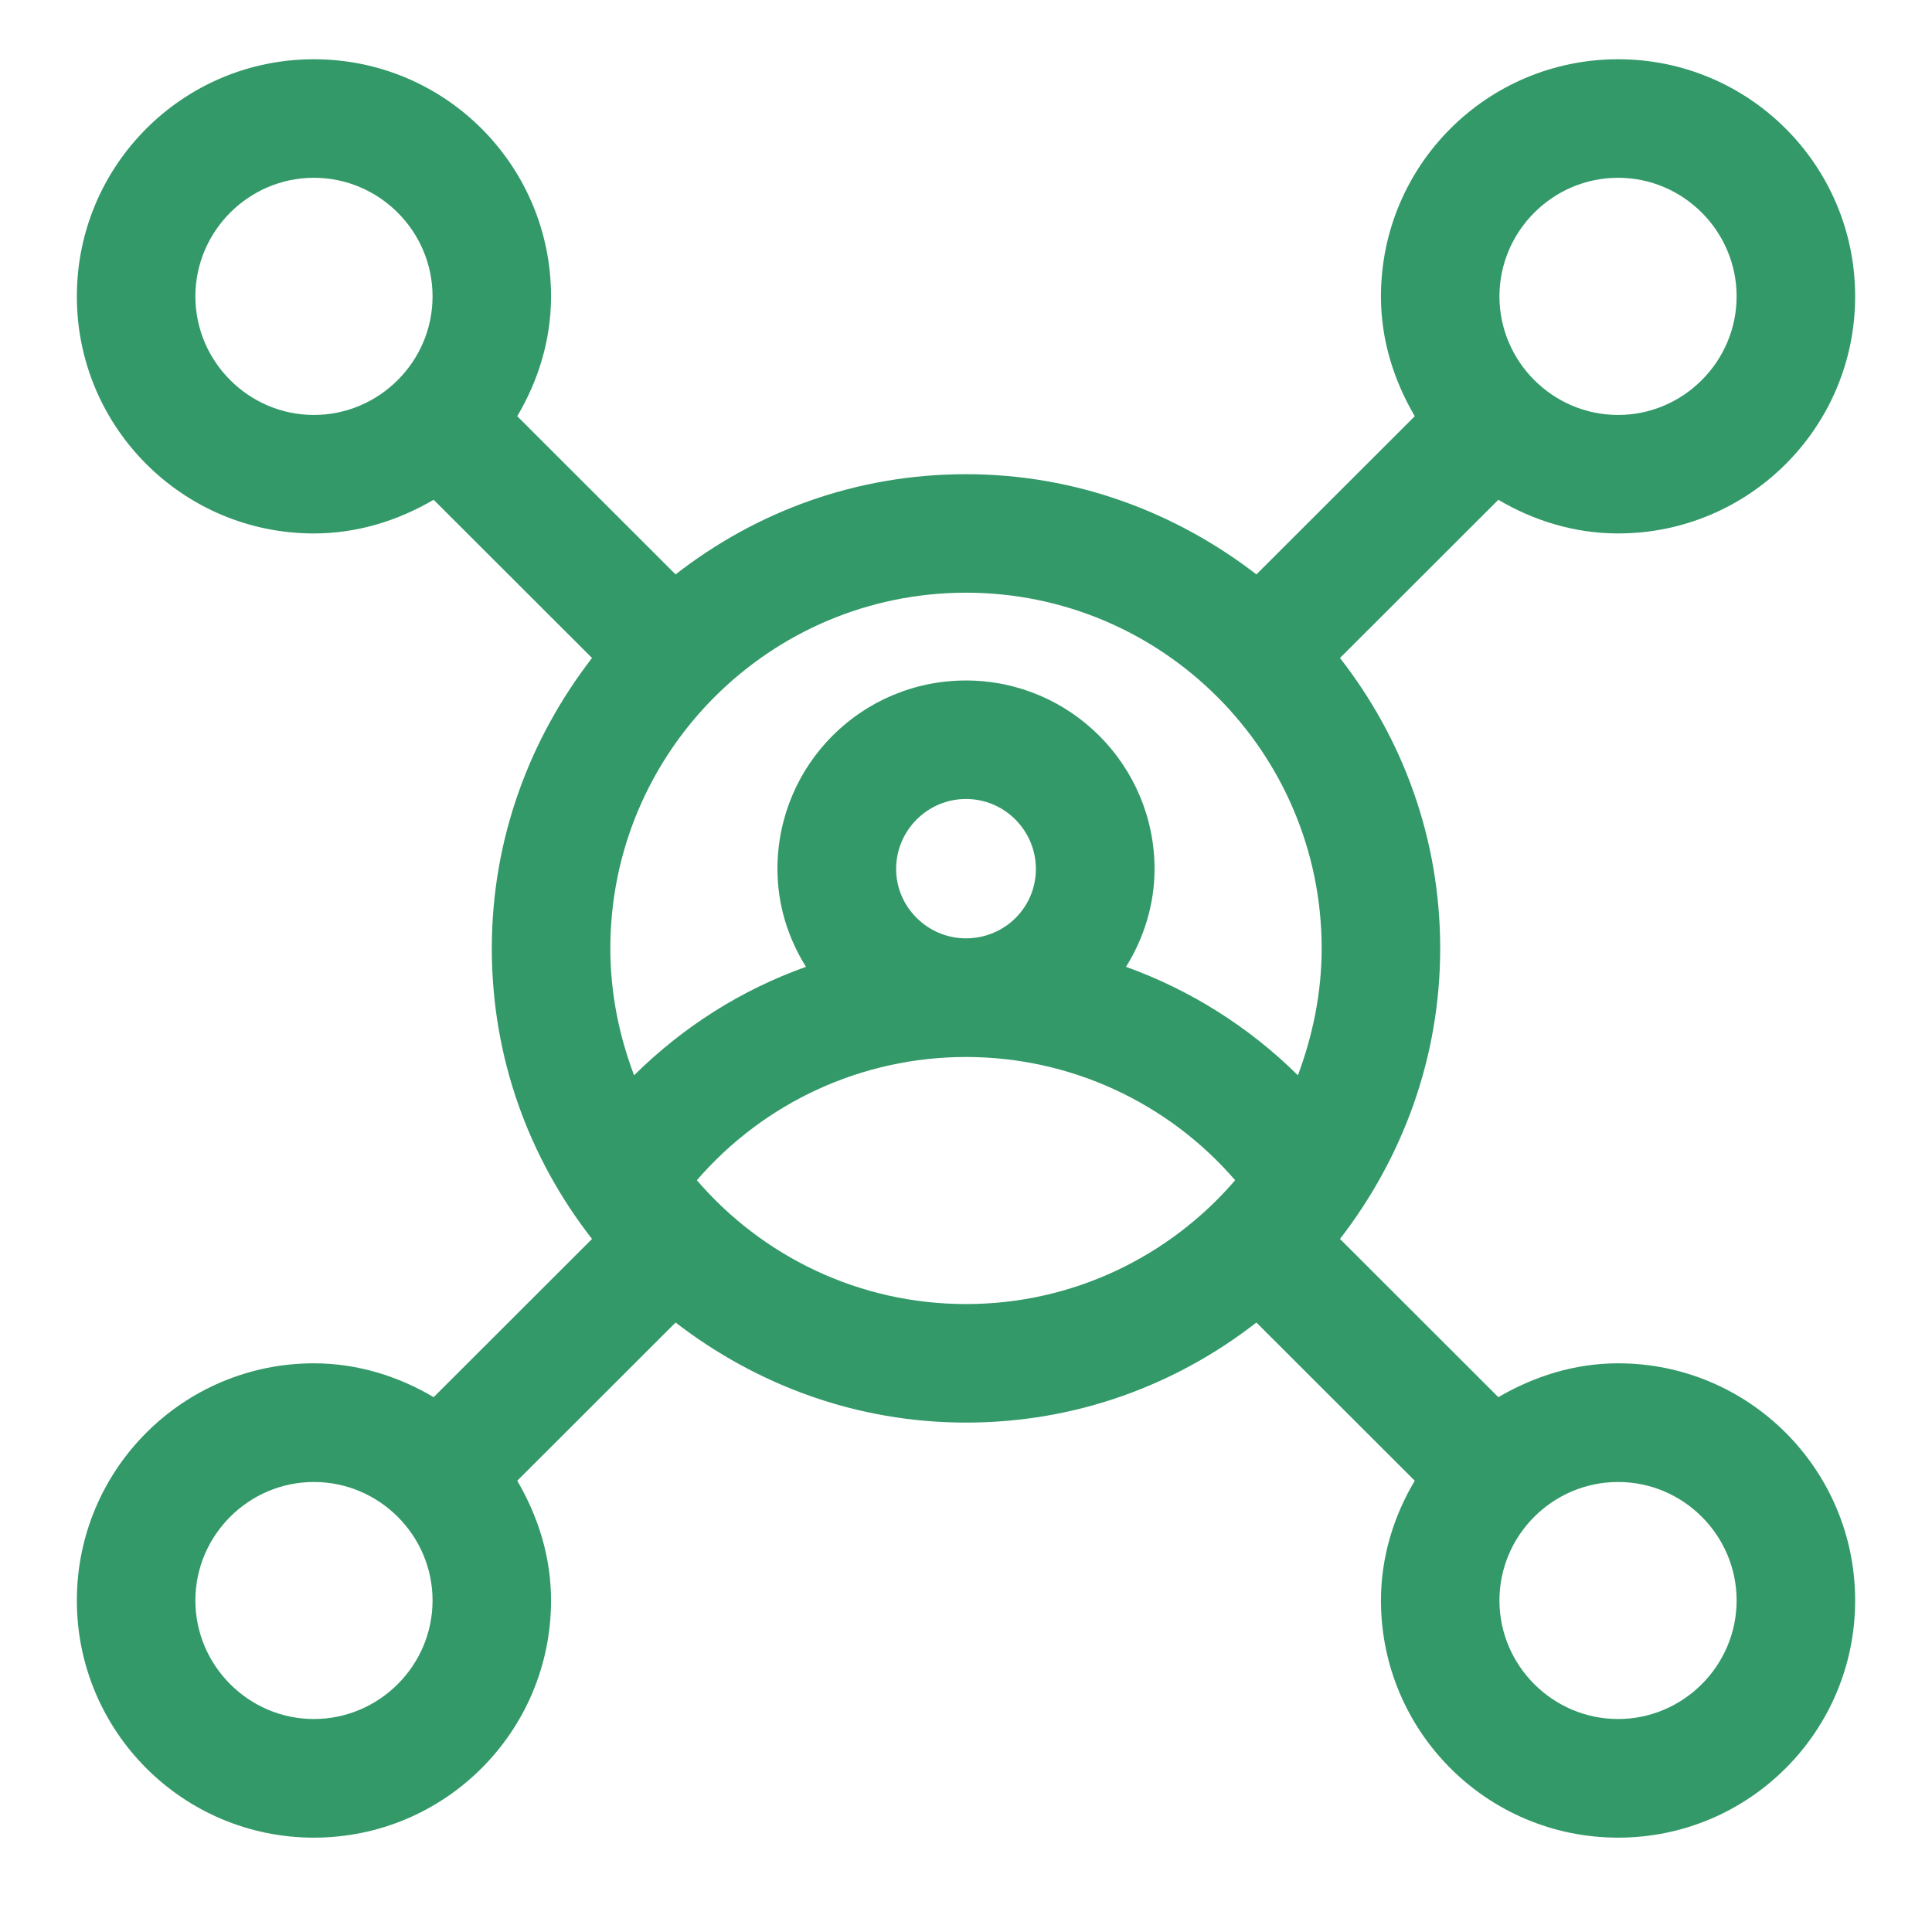 <svg xmlns="http://www.w3.org/2000/svg" xmlns:xlink="http://www.w3.org/1999/xlink" width="72" viewBox="0 0 54 54" height="72" preserveAspectRatio="xMidYMid meet"><path fill="#339969" d="M 45.227 38.105 C 44 38.105 42.871 38.473 41.879 39.051 L 37.453 34.629 C 39.195 32.375 40.254 29.574 40.254 26.508 C 40.254 23.445 39.211 20.645 37.453 18.391 L 41.879 13.969 C 42.855 14.547 44 14.91 45.227 14.91 C 48.887 14.91 51.852 11.945 51.852 8.285 C 51.852 4.621 48.887 1.656 45.227 1.656 C 41.562 1.656 38.598 4.621 38.598 8.285 C 38.598 9.512 38.961 10.637 39.543 11.633 L 35.117 16.055 C 32.863 14.316 30.066 13.254 27 13.254 C 23.934 13.254 21.137 14.297 18.883 16.055 L 14.457 11.633 C 15.039 10.652 15.402 9.512 15.402 8.285 C 15.402 4.621 12.438 1.656 8.773 1.656 C 5.113 1.656 2.148 4.621 2.148 8.285 C 2.148 11.945 5.113 14.91 8.773 14.91 C 10 14.91 11.129 14.547 12.121 13.969 L 16.547 18.391 C 14.805 20.645 13.746 23.445 13.746 26.508 C 13.746 29.574 14.789 32.375 16.547 34.629 L 12.121 39.051 C 11.145 38.473 10 38.105 8.773 38.105 C 5.113 38.105 2.148 41.074 2.148 44.734 C 2.148 48.395 5.113 51.363 8.773 51.363 C 12.438 51.363 15.402 48.395 15.402 44.734 C 15.402 43.508 15.039 42.383 14.457 41.387 L 18.883 36.965 C 21.137 38.703 23.934 39.762 27 39.762 C 30.066 39.762 32.863 38.719 35.117 36.965 L 39.543 41.387 C 38.961 42.363 38.598 43.508 38.598 44.734 C 38.598 48.395 41.562 51.363 45.227 51.363 C 48.887 51.363 51.852 48.395 51.852 44.734 C 51.852 41.074 48.887 38.105 45.227 38.105 Z M 45.227 4.969 C 47.047 4.969 48.539 6.461 48.539 8.285 C 48.539 10.105 47.047 11.598 45.227 11.598 C 43.402 11.598 41.91 10.105 41.91 8.285 C 41.91 6.461 43.402 4.969 45.227 4.969 Z M 27 16.566 C 32.484 16.566 36.941 21.023 36.941 26.508 C 36.941 27.75 36.691 28.945 36.277 30.055 C 34.902 28.695 33.262 27.668 31.473 27.023 C 31.969 26.227 32.27 25.281 32.27 24.289 C 32.27 21.391 29.914 19.02 27 19.02 C 24.086 19.02 21.73 21.371 21.73 24.289 C 21.73 25.301 22.031 26.227 22.527 27.023 C 20.719 27.668 19.098 28.695 17.723 30.055 C 17.309 28.961 17.059 27.77 17.059 26.508 C 17.059 21.023 21.516 16.566 27 16.566 Z M 25.047 24.289 C 25.047 23.211 25.922 22.332 27 22.332 C 28.078 22.332 28.953 23.211 28.953 24.289 C 28.953 25.367 28.078 26.227 27 26.227 C 25.922 26.227 25.047 25.348 25.047 24.289 Z M 5.461 8.285 C 5.461 6.461 6.953 4.969 8.773 4.969 C 10.598 4.969 12.09 6.461 12.09 8.285 C 12.09 10.105 10.598 11.598 8.773 11.598 C 6.953 11.598 5.461 10.105 5.461 8.285 Z M 8.773 48.047 C 6.953 48.047 5.461 46.555 5.461 44.734 C 5.461 42.91 6.953 41.422 8.773 41.422 C 10.598 41.422 12.09 42.91 12.09 44.734 C 12.09 46.555 10.598 48.047 8.773 48.047 Z M 27 36.449 C 24 36.449 21.301 35.109 19.477 32.988 C 21.352 30.816 24.086 29.543 27 29.543 C 29.914 29.543 32.648 30.816 34.523 32.988 C 32.699 35.109 30 36.449 27 36.449 Z M 45.227 48.047 C 43.402 48.047 41.91 46.555 41.91 44.734 C 41.91 42.91 43.402 41.422 45.227 41.422 C 47.047 41.422 48.539 42.91 48.539 44.734 C 48.539 46.555 47.047 48.047 45.227 48.047 Z M 45.227 48.047 " fill-opacity="1" fill-rule="nonzero"></path></svg>